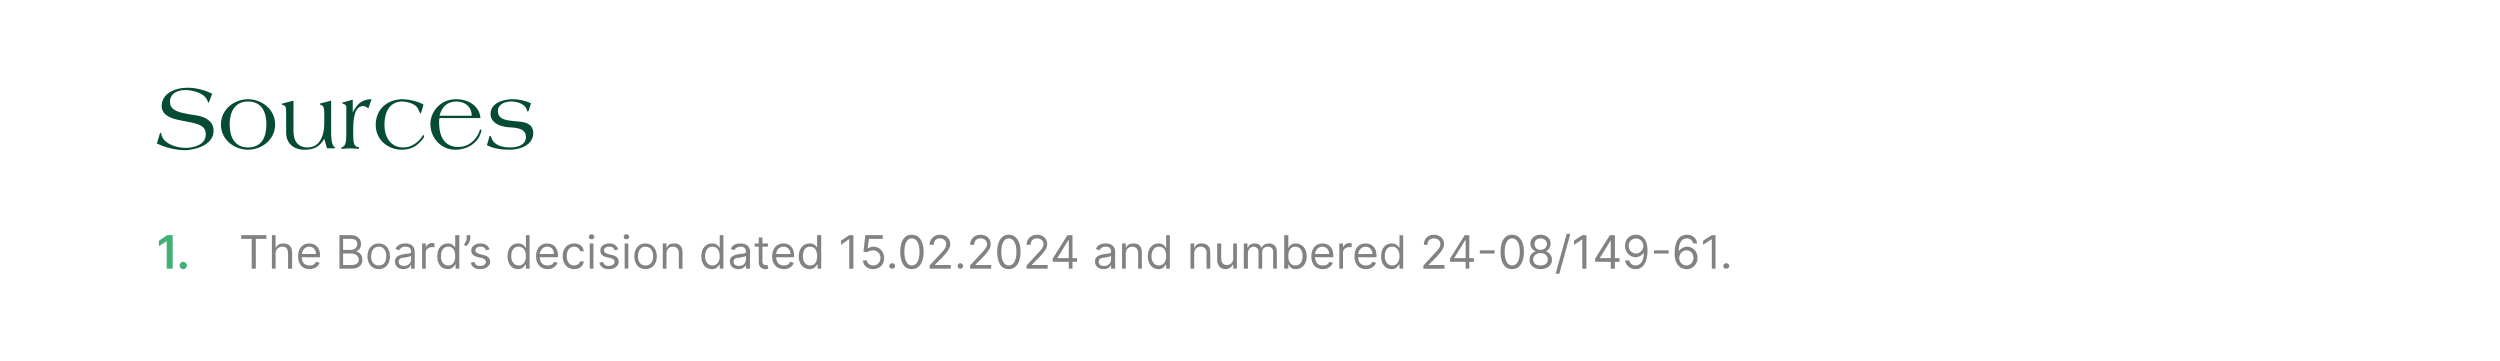<?xml version="1.0" standalone="no"?><!DOCTYPE svg PUBLIC "-//W3C//DTD SVG 1.1//EN" "http://www.w3.org/Graphics/SVG/1.1/DTD/svg11.dtd"><svg xmlns="http://www.w3.org/2000/svg" version="1.1" width="544.3px" height="78.7px" viewBox="0 0 544.3 78.7"><desc>Sources The Board’s decision dated 15.02.2024 and numbered 24 08/149 61.</desc><defs/><g id="Polygon156119"><path d="m52.5 51.2h5.5v.8h-2.3v6.5h-.9V52h-2.3v-.8zm7.5 7.3h-.8v-7.3h.8v2.7s.11-.02.1 0c.3-.6.8-.9 1.6-.9c1.1 0 1.9.6 1.9 2c-.02.02 0 3.5 0 3.5h-.9s.04-3.42 0-3.4c0-.9-.4-1.4-1.2-1.4c-.9 0-1.5.6-1.5 1.5c.04 0 0 3.3 0 3.3zm4.9-2.7c0-1.7.9-2.8 2.4-2.8c1.2 0 2.4.7 2.4 2.7c-.04-.01 0 .3 0 .3c0 0-4 .04-4 0c0 1.2.7 1.8 1.7 1.8c.7 0 1.1-.2 1.4-.8l.8.2c-.3.8-1.1 1.4-2.2 1.4c-1.6 0-2.5-1.1-2.5-2.8zm3.9-.5c0-.9-.6-1.6-1.5-1.6c-.9 0-1.5.8-1.6 1.6h3.1zm5.1-4.1s2.5.01 2.5 0c1.5 0 2.2.9 2.2 1.9c0 1-.5 1.4-1.1 1.6c.6.1 1.4.7 1.4 1.9c0 1-.7 1.9-2.4 1.9h-2.6v-7.3zm2.6 6.5c1.1 0 1.6-.5 1.6-1.1c0-.8-.6-1.4-1.6-1.4c.03-.02-1.8 0-1.8 0v2.5h1.8zm-.1-3.3c.8 0 1.4-.5 1.4-1.3c0-.6-.4-1.1-1.4-1.1c0-.01-1.7 0-1.7 0v2.4s1.68.01 1.7 0zm3.6 1.4c0-1.7 1-2.8 2.5-2.8c1.4 0 2.4 1.1 2.4 2.8c0 1.7-1 2.8-2.4 2.8c-1.5 0-2.5-1.1-2.5-2.8zm4.1 0c0-1.1-.5-2.1-1.6-2.1c-1.2 0-1.7 1-1.7 2.1c0 1.1.5 2 1.7 2c1.1 0 1.6-.9 1.6-2zm1.9 1.1c0-1.2 1.1-1.4 2.1-1.6c1-.1 1.4-.1 1.4-.5c0-.7-.4-1.1-1.2-1.1c-.8 0-1.2.4-1.4.8l-.8-.3c.4-1 1.4-1.2 2.2-1.2c.7 0 2 .2 2 1.9c.03-.01 0 3.6 0 3.6h-.8v-.8s-.06.05-.1 0c-.1.4-.6.9-1.6.9c-1 0-1.8-.6-1.8-1.7zm3.5-.4v-.8c-.2.2-1.1.3-1.5.4c-.6 0-1.2.2-1.2.9c0 .6.5.9 1.2.9c.9 0 1.5-.7 1.5-1.4zm2.4-3.5h.8v.9s.03-.04 0 0c.2-.6.8-1 1.4-1c.2 0 .4.1.5.1v.8h-.5c-.8 0-1.4.5-1.4 1.2v3.5h-.8V53zm3.3 2.8c0-1.7.9-2.8 2.3-2.8c1 0 1.4.6 1.6.9c-.04 0 0 0 0 0v-2.7h.9v7.3h-.8v-.9s-.14.05-.1 0c-.2.3-.6 1-1.6 1c-1.4 0-2.3-1.1-2.3-2.8zm3.9 0c0-1.3-.5-2.1-1.5-2.1c-1.1 0-1.6.9-1.6 2.1c0 1.1.5 2 1.6 2c1 0 1.5-.8 1.5-2zm3.3-3.9c0 .5-.4 1.3-.9 1.7l-.5-.3c.3-.5.6-.9.6-1.4c-.04-.03 0-.7 0-.7h.8s-.04.65 0 .7zm3.4 2.6c-.1-.4-.4-.8-1.2-.8c-.6 0-1.1.3-1.1.8c0 .4.3.6.9.8l.8.2c1 .2 1.5.7 1.5 1.5c0 .9-.9 1.6-2.2 1.6c-1.1 0-1.8-.5-2-1.4l.8-.2c.1.6.5.9 1.2.9c.8 0 1.3-.4 1.3-.9c0-.4-.3-.6-.8-.8l-.9-.2c-1-.2-1.5-.7-1.5-1.5c0-.9.9-1.5 2-1.5c1.1 0 1.7.5 2 1.3l-.8.2zm4.7 1.3c0-1.7.9-2.8 2.3-2.8c1.1 0 1.4.6 1.6.9h.1v-2.7h.8v7.3h-.8v-.9s-.11.05-.1 0c-.2.3-.6 1-1.6 1c-1.4 0-2.3-1.1-2.3-2.8zm4 0c0-1.3-.6-2.1-1.6-2.1c-1.1 0-1.6.9-1.6 2.1c0 1.1.6 2 1.6 2c1 0 1.6-.8 1.6-2zm2.2 0c0-1.7 1-2.8 2.4-2.8c1.2 0 2.4.7 2.4 2.7v.3s-3.97.04-4 0c.1 1.2.7 1.8 1.7 1.8c.7 0 1.2-.2 1.4-.8l.8.2c-.3.8-1.1 1.4-2.2 1.4c-1.5 0-2.5-1.1-2.5-2.8zm3.9-.5c0-.9-.5-1.6-1.5-1.6c-.9 0-1.5.8-1.6 1.6h3.1zm1.9.5c0-1.7 1-2.8 2.5-2.8c1.1 0 2 .6 2.1 1.7h-.8c-.1-.5-.6-1-1.3-1c-1 0-1.6.8-1.6 2.1c0 1.2.6 2 1.6 2c.6 0 1.1-.3 1.3-.9h.8c-.1 1-.9 1.7-2.1 1.7c-1.5 0-2.5-1.2-2.5-2.8zm5.9-2.8h.8v5.5h-.8V53zm-.2-1.4c0-.4.3-.6.6-.6c.3 0 .6.2.6.6c0 .3-.3.5-.6.5c-.3 0-.6-.2-.6-.5zm5.6 2.9c-.1-.4-.4-.8-1.1-.8c-.7 0-1.2.3-1.2.8c0 .4.3.6.9.8l.8.2c1 .2 1.5.7 1.5 1.5c0 .9-.9 1.6-2.1 1.6c-1.2 0-1.9-.5-2.1-1.4l.8-.2c.1.6.6.9 1.2.9c.8 0 1.3-.4 1.3-.9c0-.4-.2-.6-.8-.8l-.9-.2c-1-.2-1.4-.7-1.4-1.5c0-.9.8-1.5 2-1.5c1 0 1.6.5 1.9 1.3l-.8.2zM136 53h.8v5.5h-.8V53zm-.2-1.4c0-.4.2-.6.6-.6c.3 0 .6.2.6.6c0 .3-.3.5-.6.5c-.4 0-.6-.2-.6-.5zm2.3 4.2c0-1.7 1-2.8 2.4-2.8c1.5 0 2.5 1.1 2.5 2.8c0 1.7-1 2.8-2.5 2.8c-1.4 0-2.4-1.1-2.4-2.8zm4.1 0c0-1.1-.5-2.1-1.7-2.1c-1.1 0-1.6 1-1.6 2.1c0 1.1.5 2 1.6 2c1.2 0 1.7-.9 1.7-2zm2.9 2.7h-.8V53h.8v.9s.07-.02.1 0c.2-.6.7-.9 1.6-.9c1.1 0 1.8.6 1.8 2v3.5h-.8s-.03-3.42 0-3.4c0-.9-.5-1.4-1.3-1.4c-.8 0-1.4.6-1.4 1.5c.03 0 0 3.3 0 3.3zm7.6-2.7c0-1.7.9-2.8 2.3-2.8c1.1 0 1.4.6 1.6.9h.1v-2.7h.8v7.3h-.8v-.9s-.1.05-.1 0c-.2.3-.5 1-1.6 1c-1.4 0-2.3-1.1-2.3-2.8zm4 0c0-1.3-.6-2.1-1.6-2.1c-1 0-1.6.9-1.6 2.1c0 1.1.6 2 1.6 2c1 0 1.6-.8 1.6-2zm2.2 1.1c0-1.2 1.1-1.4 2.1-1.6c1-.1 1.4-.1 1.4-.5c0-.7-.4-1.1-1.1-1.1c-.8 0-1.3.4-1.4.8l-.8-.3c.4-1 1.3-1.2 2.1-1.2c.7 0 2.1.2 2.1 1.9c-.03-.01 0 3.6 0 3.6h-.9v-.8s-.02.05 0 0c-.2.4-.7.9-1.6.9c-1.1 0-1.9-.6-1.9-1.7zm3.5-.4v-.8c-.1.2-1.1.3-1.4.4c-.7 0-1.3.2-1.3.9c0 .6.5.9 1.2.9c1 0 1.5-.7 1.5-1.4zm4.8-2.8H166v3.2c0 .7.4.8.7.8h.4l.2.8c-.1 0-.3.1-.7.1c-.7 0-1.4-.5-1.4-1.4c-.03-.05 0-3.5 0-3.5h-.9v-.7h.9v-1.3h.8v1.3h1.2v.7zm.9 2.1c0-1.7 1-2.8 2.5-2.8c1.1 0 2.3.7 2.3 2.7c.02-.01 0 .3 0 .3c0 0-3.93.04-3.9 0c0 1.2.7 1.8 1.7 1.8c.6 0 1.1-.2 1.3-.8l.8.2c-.2.8-1 1.4-2.1 1.4c-1.6 0-2.6-1.1-2.6-2.8zm4-.5c0-.9-.6-1.6-1.5-1.6c-1 0-1.6.8-1.6 1.6h3.1zm1.8.5c0-1.7 1-2.8 2.4-2.8c1 0 1.4.6 1.6.9c-.05 0 0 0 0 0v-2.7h.9v7.3h-.8v-.9s-.15.05-.1 0c-.2.3-.6 1-1.6 1c-1.4 0-2.4-1.1-2.4-2.8zm4 0c0-1.3-.5-2.1-1.5-2.1c-1.1 0-1.6.9-1.6 2.1c0 1.1.5 2 1.6 2c1 0 1.5-.8 1.5-2zm7.9 2.7h-.9v-6.4h-.1l-1.7 1.2v-.9l1.8-1.2h.9v7.3zm2.1-1.8h.8c.1.6.7 1.1 1.4 1.1c.9 0 1.6-.7 1.6-1.6c0-1-.7-1.7-1.6-1.7c-.5 0-1 .2-1.3.4c.01-.01-.8-.1-.8-.1l.4-3.6h3.8v.8h-3l-.3 2.1s.05.04 0 0c.3-.2.8-.4 1.3-.4c1.3 0 2.3 1.1 2.3 2.5c0 1.4-1 2.4-2.4 2.4c-1.2 0-2.2-.8-2.2-1.9zm5.7 1.2c0-.3.3-.6.7-.6c.3 0 .6.3.6.6c0 .4-.3.6-.6.6c-.4 0-.7-.2-.7-.6zm2.4-3.1c0-2.3.9-3.7 2.5-3.7c1.6 0 2.6 1.4 2.6 3.7c0 2.4-1 3.8-2.6 3.8c-1.6 0-2.5-1.4-2.5-3.8zm4.2 0c0-1.8-.6-2.9-1.7-2.9c-1 0-1.6 1.1-1.6 2.9c0 1.9.6 3 1.6 3c1.1 0 1.7-1.1 1.7-3zm2.2 3s2.41-2.58 2.4-2.6c.9-.9 1.2-1.4 1.2-2.1c0-.7-.6-1.2-1.3-1.2c-.9 0-1.4.5-1.4 1.4h-.9c0-1.3 1-2.2 2.3-2.2c1.3 0 2.2.9 2.2 2c0 .8-.4 1.5-1.6 2.8c-.05 0-1.7 1.7-1.7 1.7v.1h3.4v.8h-4.6v-.7zm6.1.1c0-.3.2-.6.6-.6c.3 0 .6.3.6.6c0 .4-.3.6-.6.6c-.4 0-.6-.2-.6-.6zm2.7-.1s2.42-2.58 2.4-2.6c.9-.9 1.3-1.4 1.3-2.1c0-.7-.6-1.2-1.4-1.2c-.9 0-1.4.5-1.4 1.4h-.9c0-1.3 1-2.2 2.3-2.2c1.3 0 2.2.9 2.2 2c0 .8-.4 1.5-1.6 2.8c-.04 0-1.7 1.7-1.7 1.7v.1h3.4v.8h-4.6v-.7zm5.9-3c0-2.3 1-3.7 2.5-3.7c1.6 0 2.6 1.4 2.6 3.7c0 2.4-1 3.8-2.6 3.8c-1.6 0-2.5-1.4-2.5-3.8zm4.2 0c0-1.8-.6-2.9-1.7-2.9c-1 0-1.6 1.1-1.6 2.9c0 1.9.6 3 1.6 3c1.1 0 1.7-1.1 1.7-3zm2.2 3s2.42-2.58 2.4-2.6c.9-.9 1.3-1.4 1.3-2.1c0-.7-.6-1.2-1.4-1.2c-.9 0-1.4.5-1.4 1.4h-.9c0-1.3 1-2.2 2.3-2.2c1.3 0 2.2.9 2.2 2c0 .8-.4 1.5-1.6 2.8c-.04 0-1.7 1.7-1.7 1.7v.1h3.4v.8h-4.6v-.7zm5.7-1.5l3.2-5.1h1.1v5h1v.8h-1v1.5h-.8V57h-3.5v-.7zm3.5-4h-.1l-2.4 3.9h2.5v-3.9zm5.7 4.6c0-1.2 1.1-1.4 2.1-1.6c1-.1 1.4-.1 1.4-.5c0-.7-.3-1.1-1.1-1.1c-.8 0-1.3.4-1.4.8l-.8-.3c.4-1 1.3-1.2 2.2-1.2c.6 0 2 .2 2 1.9c-.03-.01 0 3.6 0 3.6h-.9v-.8s-.01.05 0 0c-.2.4-.7.9-1.6.9c-1.1 0-1.9-.6-1.9-1.7zm3.5-.4v-.8c-.1.2-1.1.3-1.4.4c-.7 0-1.3.2-1.3.9c0 .6.5.9 1.2.9c1 0 1.5-.7 1.5-1.4zm3.2 2h-.8V53h.8v.9s.08-.02.1 0c.2-.6.8-.9 1.6-.9c1.1 0 1.8.6 1.8 2c.02.02 0 3.5 0 3.5h-.8s-.02-3.42 0-3.4c0-.9-.5-1.4-1.3-1.4c-.8 0-1.4.6-1.4 1.5c.04 0 0 3.3 0 3.3zm4.8-2.7c0-1.7 1-2.8 2.3-2.8c1.1 0 1.4.6 1.6.9h.1v-2.7h.8v7.3h-.8v-.9s-.09.05-.1 0c-.2.3-.5 1-1.6 1c-1.3 0-2.3-1.1-2.3-2.8zm4 0c0-1.3-.5-2.1-1.6-2.1c-1 0-1.6.9-1.6 2.1c0 1.1.6 2 1.6 2c1 0 1.6-.8 1.6-2zm6.1 2.7h-.8V53h.8v.9s.06-.02.1 0c.2-.6.7-.9 1.5-.9c1.2 0 1.9.6 1.9 2v3.5h-.8s-.05-3.42 0-3.4c0-.9-.5-1.4-1.3-1.4c-.8 0-1.4.6-1.4 1.5c.01 0 0 3.3 0 3.3zm8.5-5.5h.8v5.5h-.8v-.9s-.09-.04-.1 0c-.2.5-.8 1-1.6 1c-1 0-1.8-.7-1.8-2.1c.03 0 0-3.5 0-3.5h.9s-.03 3.44 0 3.4c0 .8.5 1.3 1.2 1.3c.6 0 1.4-.4 1.4-1.4c-.04-.04 0-3.3 0-3.3zm2.3 0h.8v.9s.12-.02.1 0c.2-.6.8-.9 1.5-.9c.7 0 1.2.3 1.4.9h.1c.3-.6.9-.9 1.6-.9c1 0 1.7.6 1.7 1.8v3.7h-.8s-.04-3.66 0-3.7c0-.8-.6-1.1-1.2-1.1c-.7 0-1.2.5-1.2 1.2c.04.03 0 3.6 0 3.6h-.8v-3.8c0-.6-.5-1-1.1-1c-.6 0-1.2.6-1.2 1.4c-.03-.02 0 3.4 0 3.4h-.9V53zm8.8-1.8h.9v2.7h.1c.1-.3.5-.9 1.5-.9c1.4 0 2.4 1.1 2.4 2.8c0 1.7-1 2.8-2.4 2.8c-1 0-1.4-.7-1.5-1c-.05.05-.1 0-.1 0v.9h-.9v-7.3zm2.4 6.6c1.1 0 1.6-.9 1.6-2c0-1.2-.5-2.1-1.6-2.1c-1 0-1.5.8-1.5 2.1c0 1.2.5 2 1.5 2zm3.5-2c0-1.7 1-2.8 2.4-2.8c1.2 0 2.4.7 2.4 2.7c-.02-.01 0 .3 0 .3c0 0-3.98.04-4 0c.1 1.2.7 1.8 1.7 1.8c.7 0 1.2-.2 1.4-.8l.8.2c-.3.8-1.1 1.4-2.2 1.4c-1.6 0-2.5-1.1-2.5-2.8zm3.9-.5c0-.9-.6-1.6-1.5-1.6c-.9 0-1.5.8-1.6 1.6h3.1zm2.2-2.3h.8v.9s.03-.04 0 0c.2-.6.8-1 1.4-1c.2 0 .4.1.5.1v.8h-.5c-.8 0-1.4.5-1.4 1.2v3.5h-.8V53zm3.3 2.8c0-1.7.9-2.8 2.4-2.8c1.2 0 2.4.7 2.4 2.7c-.04-.01 0 .3 0 .3c0 0-4 .04-4 0c0 1.2.7 1.8 1.7 1.8c.7 0 1.1-.2 1.4-.8l.8.2c-.3.8-1.1 1.4-2.2 1.4c-1.6 0-2.5-1.1-2.5-2.8zm3.9-.5c0-.9-.6-1.6-1.5-1.6c-.9 0-1.5.8-1.6 1.6h3.1zm1.9.5c0-1.7.9-2.8 2.3-2.8c1.1 0 1.4.6 1.6.9h.1v-2.7h.8v7.3h-.8v-.9s-.11.05-.1 0c-.2.3-.6 1-1.6 1c-1.4 0-2.3-1.1-2.3-2.8zm4 0c0-1.3-.6-2.1-1.6-2.1c-1.1 0-1.6.9-1.6 2.1c0 1.1.6 2 1.6 2c1 0 1.6-.8 1.6-2zm5.2 2s2.44-2.58 2.4-2.6c.9-.9 1.3-1.4 1.3-2.1c0-.7-.6-1.2-1.4-1.2c-.9 0-1.4.5-1.4 1.4h-.8c0-1.3.9-2.2 2.2-2.2c1.3 0 2.2.9 2.2 2c0 .8-.4 1.5-1.6 2.8c-.02 0-1.7 1.7-1.7 1.7v.1h3.4v.8h-4.6v-.7zm5.8-1.5l3.2-5.1h1v5h1v.8h-1v1.5h-.8V57h-3.4v-.7zm3.4-4h-.1l-2.4 3.9h2.5v-3.9zm6.3 2.9h-3.2v-.7h3.2v.7zm1.3-.4c0-2.3.9-3.7 2.5-3.7c1.6 0 2.6 1.4 2.6 3.7c0 2.4-1 3.8-2.6 3.8c-1.6 0-2.5-1.4-2.5-3.8zm4.2 0c0-1.8-.6-2.9-1.7-2.9c-1 0-1.6 1.1-1.6 2.9c0 1.9.6 3 1.6 3c1.1 0 1.7-1.1 1.7-3zm2.1 1.8c0-1 .6-1.7 1.4-1.9c-.7-.2-1.2-.9-1.2-1.7c0-1.1 1-1.9 2.2-1.9c1.3 0 2.2.8 2.2 1.9c0 .8-.4 1.5-1.1 1.7c.8.2 1.4.9 1.4 1.9c0 1.1-1 2-2.5 2c-1.4 0-2.4-.9-2.4-2zm4-.1c0-.8-.6-1.4-1.6-1.4c-.9 0-1.6.6-1.6 1.4c0 .8.6 1.3 1.6 1.3c1 0 1.6-.5 1.6-1.3zm-.2-3.4c0-.7-.6-1.2-1.4-1.2c-.8 0-1.3.5-1.3 1.2c0 .8.5 1.3 1.3 1.3c.8 0 1.4-.5 1.4-1.3zm2.7 6.5h-.8l2.4-8.7h.8l-2.4 8.7zm5.9-1.1h-.9v-6.4l-1.8 1.2v-.9l1.8-1.2h.9v7.3zm1.9-2.2l3.2-5.1h1.1v5h1v.8h-1v1.5h-.9V57h-3.4v-.7zm3.4-4l-2.4 3.9h2.4v-3.9zm8 2.3c0 2.5-1 4-2.6 4c-1.2 0-2.1-.8-2.3-1.9h.9c.2.6.6 1.1 1.4 1.1c1.1 0 1.8-1 1.8-2.8c-.4.6-1.1 1-1.8 1c-1.3 0-2.3-1.1-2.3-2.5c0-1.3.9-2.4 2.4-2.4c1.2 0 2.5.8 2.5 3.5zm-4.1-1.1c0 1 .7 1.7 1.6 1.7c.9 0 1.6-.8 1.6-1.7c0-.8-.7-1.6-1.6-1.6c-.9 0-1.6.7-1.6 1.6zm8.7 1.7h-3.2v-.7h3.2v.7zm1.3-.1c0-2.6 1-4 2.7-4c1.2 0 2.1.8 2.2 1.9h-.8c-.2-.6-.7-1.1-1.4-1.1c-1.2 0-1.8 1-1.8 2.8c.4-.6 1.1-1 1.8-1c1.2 0 2.3 1 2.3 2.4c0 1.4-1 2.5-2.4 2.5c-1.2 0-2.6-.8-2.6-3.5zm4.1 1c0-.9-.6-1.6-1.5-1.6c-.9 0-1.6.8-1.6 1.7c0 .8.6 1.6 1.6 1.6c.8 0 1.5-.7 1.5-1.7zm4.8 2.4h-.8v-6.4h-.1l-1.8 1.2v-.9l1.9-1.2h.8v7.3zm1.7-.6c0-.3.3-.6.6-.6c.4 0 .7.3.7.6c0 .4-.3.6-.7.6c-.3 0-.6-.2-.6-.6z" stroke="none" fill="#828282"/></g><g id="Polygon156118"><path d="m37.6 58.5h-1.3v-6l-1.7 1.1v-1.2l1.8-1.2h1.2v7.3zm1.5-.7c0-.4.3-.8.8-.8c.4 0 .8.4.8.8c0 .4-.4.8-.8.8c-.5 0-.8-.4-.8-.8z" stroke="none" fill="#42b178"/></g><g id="Polygon156117"><path d="m44.8 29.3c0 2.2-2.6 2.9-4.4 2.9c-1.9 0-5-.9-5.3-3.1c0-.1 0-.2-.1-.2c-.1 0-.1.1-.2.2l-.6 2l-.1.1s.1.1.2.1c1.6.8 4 1.4 5.9 1.4c2.2 0 6.3-1.1 6.3-4.2c0-2-1.5-2.9-3.3-3.3l-2.4-.4c-1.4-.3-3.8-.6-3.8-2.6c0-2 1.9-2.6 3.3-2.6c1.5 0 4.3.6 4.9 2.4c.1.2.1.4.2.4l.2-.4l.6-1.6c-1.6-.8-3.6-1.3-5.3-1.3c-3.1 0-5.7 1.4-5.7 4c0 2.1 2.4 2.8 4.1 3.1l2.5.5c1.7.4 3 .8 3 2.6zm9.2-7.2c3 0 4 2.3 4 5c0 2.7-1 5-4 5c-2.9 0-4-2.3-4-5c0-2.7 1.1-5 4-5zm0 10.5c3 0 5.9-2.2 5.9-5.5c0-3.3-2.9-5.5-5.9-5.5c-3 0-5.9 2.2-5.9 5.5c0 3.3 2.9 5.5 5.9 5.5zm7.3-9.9c0 .1.2.1.4.2c.4.1.6.3.6 1.5v4.5c0 2.2 1.5 3.7 4 3.7c2.2 0 3.3-.7 4.3-2.4c.02.03.6 2.1.6 2.1h1.5c.2 0 .3 0 .3-.1l-.2-.2c-.7-.6-.7-2.4-.7-3.4c-.02.01 0-6.7 0-6.7c0 0-2.28.63-2.3.6c-.1.1-.2.1-.2.1c0 .2.2.2.4.3c.4.2.6.5.6 2v2c0 2.8-1.1 5.2-3.6 5.2c-2.3 0-3.1-1.6-3.1-3.5c-.02.01 0-6.7 0-6.7c0 0-2.34.63-2.3.6c-.2.1-.3.1-.3.2zm15.5 1.8c0 .01 0 0 0 0v-2.8s-2.12.57-2.1.6c-.2 0-.3.1-.3.1c0 0 .2.1.3.2c.4.1.7.3.7.7v5.8c0 1.9-.2 2.6-.8 2.9c-.2.1-.4.2-.4.3c0 0 .2.1.3.1c.3 0 1.1-.1 1.8-.1c.7 0 1.4.1 1.7.1c.1 0 .2 0 .2-.1c0-.2-.1-.3-.3-.3c-.8-.1-1-1-1-2.5v-1.2c0-3.2.5-5.2 2.2-5.2c.5 0 .8.3 1.1.5l.7-2c-2 0-3.2 1-4.1 2.9zm10.9-2.9c-3.4 0-5.9 2.2-5.9 5.6c0 3.2 2.6 5.4 5.7 5.4c2 0 3.5-.8 4.8-2.7v-.2c0-.1 0-.3-.1-.3c-.1 0-.2.1-.2.2c-.4.6-1.8 2.5-4.2 2.5c-2.8 0-4.1-2.3-4.1-4.9c0-2.7 1-5.1 4-5.1c1.1.1 3 .5 3.4 1.8l.4.8c.1 0 .1 0 .2-.2l.5-1.7c-.5-.4-2.3-1.1-4.5-1.2zm11.6 0c-3.5 0-5.6 2.8-5.6 5.4c0 3 2.3 5.6 5.4 5.6c2.6 0 4.9-1.4 5.6-3.7c.1-.2.1-.4.1-.5c0-.1 0-.2-.1-.2c-.2 0-.3.2-.3.3c-.1.6-1.5 3.5-4.6 3.5c-3.1 0-4.2-2.4-4.2-5.3c0-.3 0-.7.1-1h8.9c-.2-2.7-2.7-4.1-5.3-4.1zm.1.5c1.9 0 3.3 1.2 3.3 3.1h-7c.5-1.9 1.6-3.1 3.7-3.1zm12.2-.5c-2 0-4.8.8-4.8 3.2c0 2 2.2 2.8 3.9 2.9c1.6.1 3.8.2 3.8 2.1c0 1.9-2 2.3-3.4 2.3c-1.6 0-3.6-.4-4.1-2.1c-.1-.3-.2-.4-.3-.4c-.1 0-.2.1-.3.7l-.4 1.3c1.5.8 3.3 1 5.1 1c2.2 0 5-1.1 5-3.6c0-2.3-2.2-2.5-3.9-2.6c-1.5-.2-3.8-.2-3.8-2.2c0-1.5 1.5-2.1 2.9-2.1c1.3 0 3 .5 3.4 1.8c.1.3.1.4.2.4c.1 0 .1-.1.2-.2l.5-1.6c-1.2-.6-2.6-.9-4-.9z" stroke="none" fill="#064b36"/></g></svg>